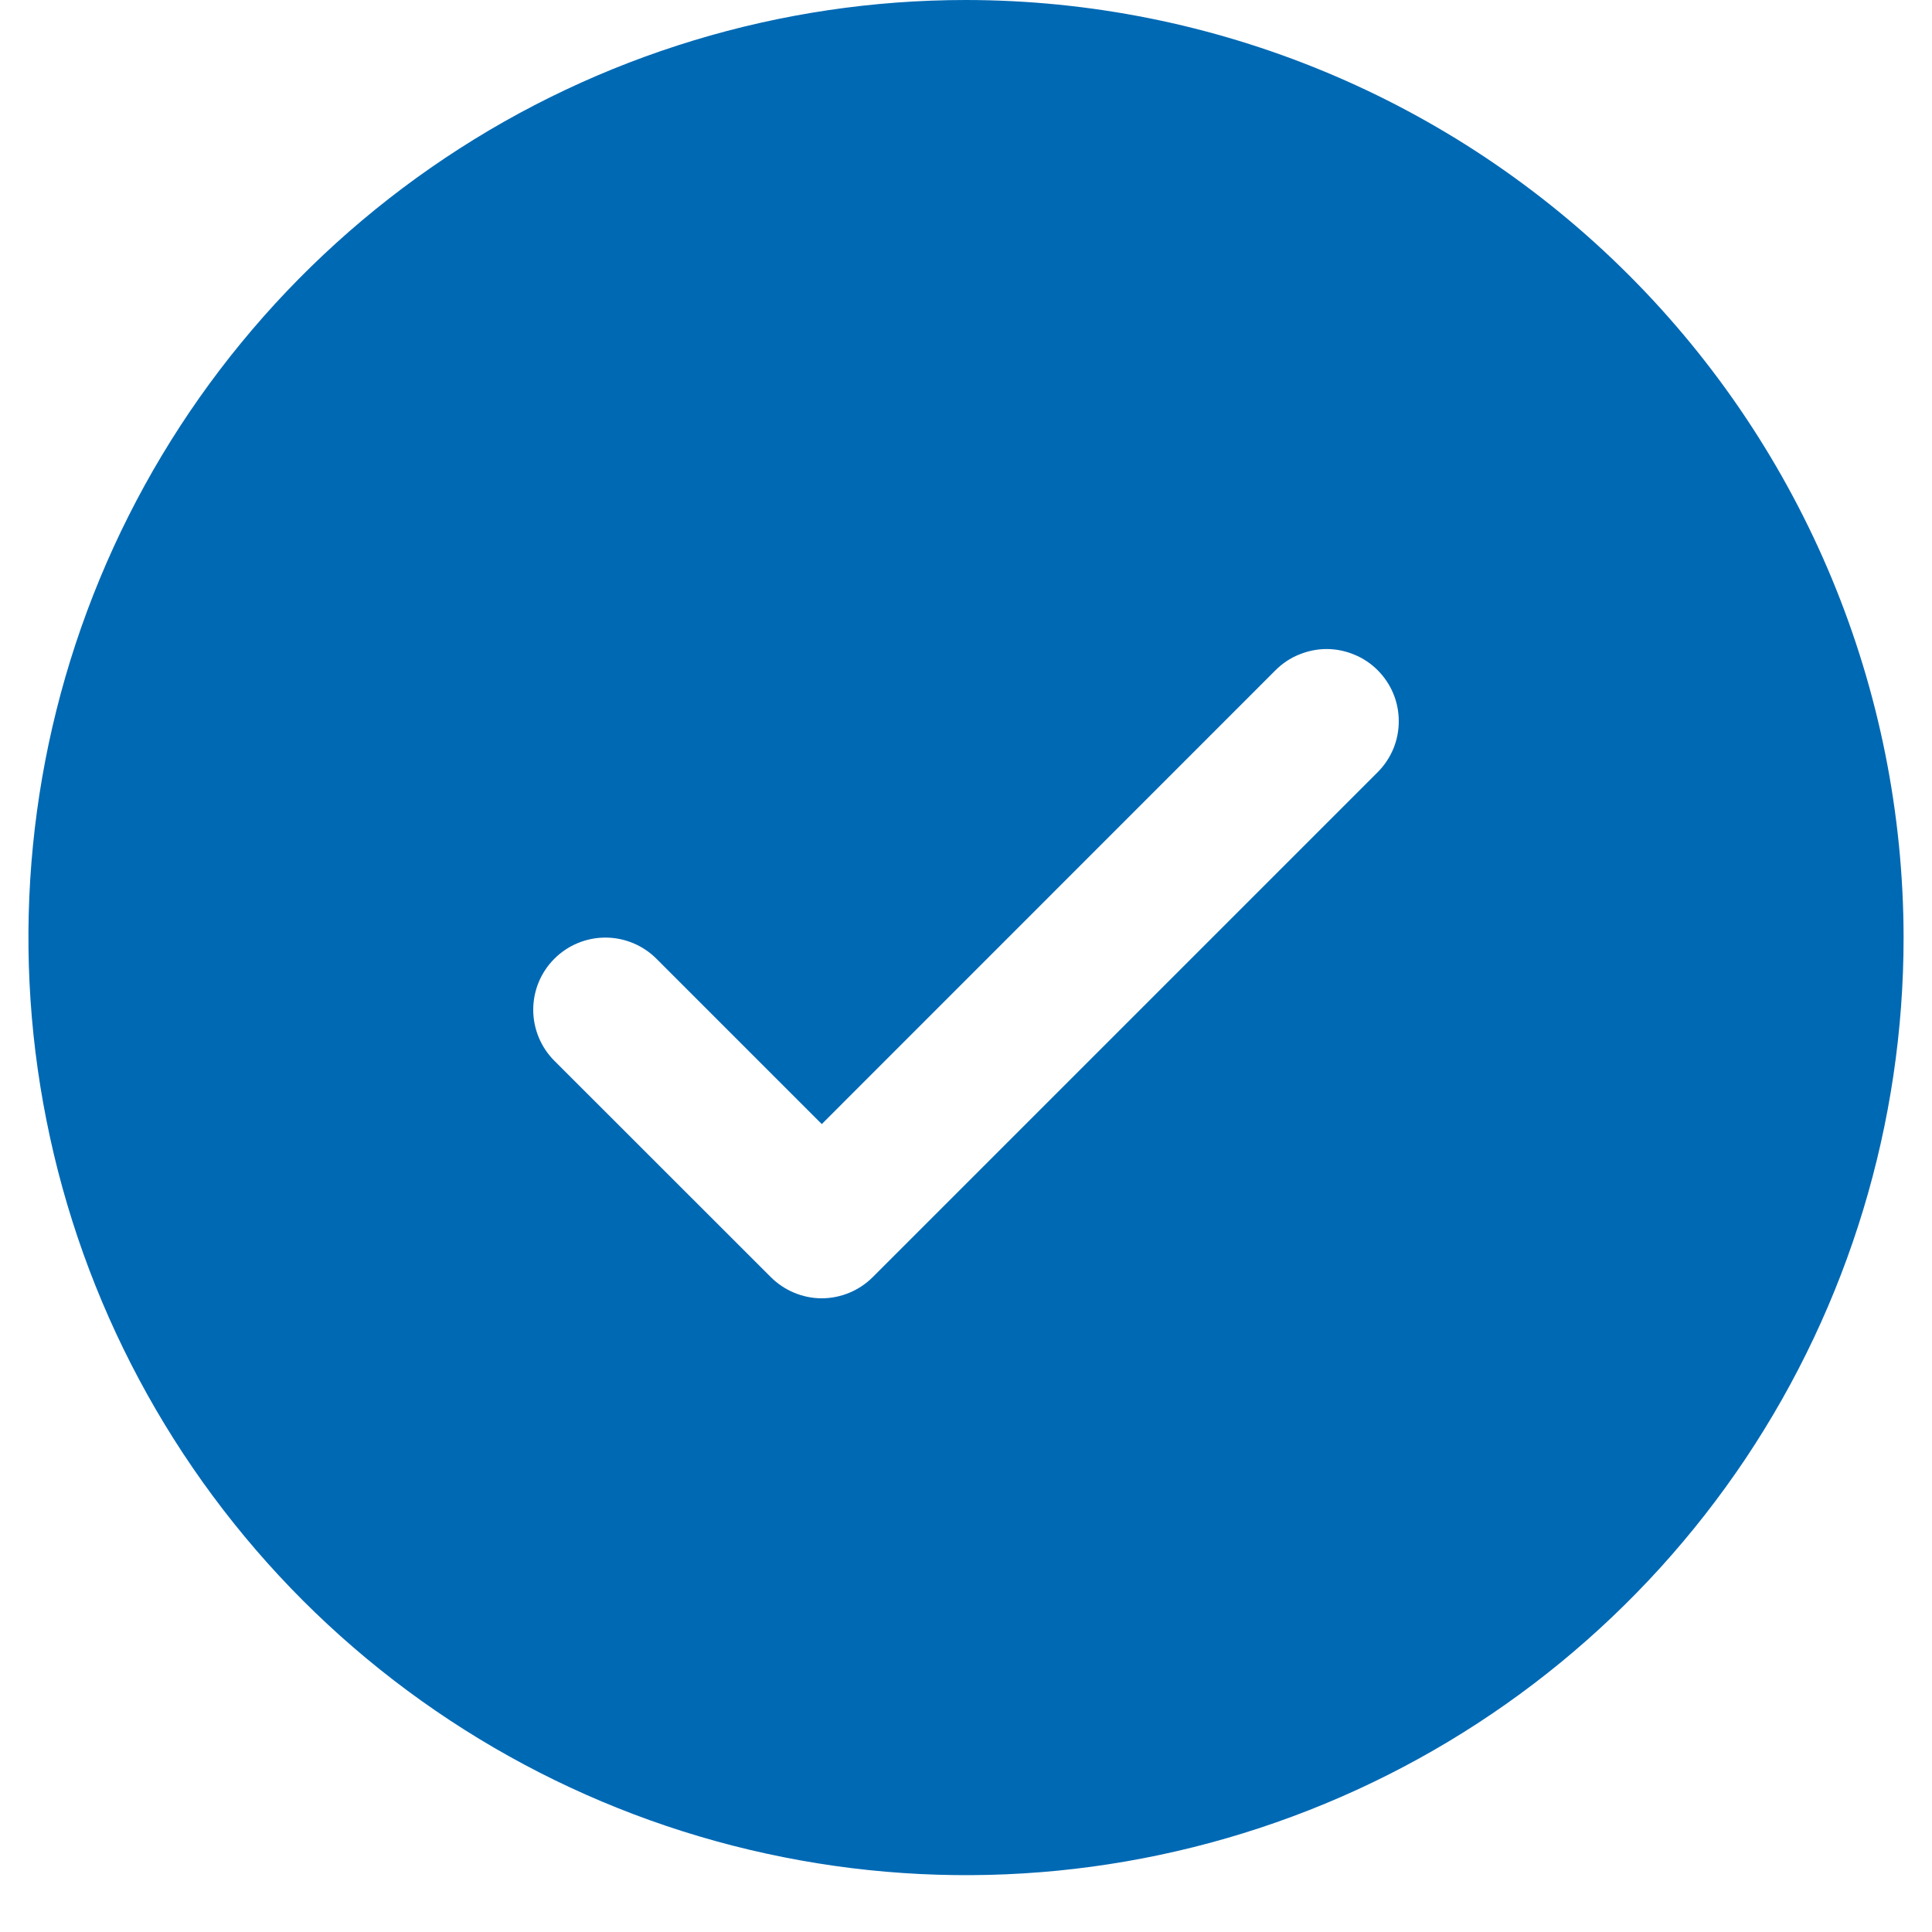 <?xml version="1.0" encoding="UTF-8"?> <svg xmlns="http://www.w3.org/2000/svg" width="17" height="17" viewBox="0 0 17 17" fill="none"><g clip-path="url(#clip0_1830_754)"><path d="M8.5 0C6.868 0 5.273 0.484 3.917 1.39C2.56 2.297 1.502 3.585 0.878 5.093C0.254 6.6 0.09 8.259 0.409 9.859C0.727 11.46 1.513 12.93 2.666 14.084C3.82 15.237 5.29 16.023 6.891 16.341C8.491 16.66 10.15 16.496 11.657 15.872C13.165 15.248 14.453 14.19 15.36 12.834C16.266 11.477 16.75 9.882 16.75 8.25C16.748 6.063 15.878 3.966 14.331 2.419C12.784 0.872 10.687 0.002 8.5 0ZM12.122 6.795L7.68 11.237C7.621 11.296 7.551 11.343 7.474 11.375C7.397 11.407 7.314 11.424 7.231 11.424C7.147 11.424 7.065 11.407 6.988 11.375C6.911 11.343 6.841 11.296 6.782 11.237L4.878 9.334C4.759 9.215 4.692 9.053 4.692 8.885C4.692 8.716 4.759 8.555 4.878 8.436C4.997 8.317 5.159 8.25 5.327 8.25C5.495 8.25 5.657 8.317 5.776 8.436L7.231 9.891L11.224 5.897C11.283 5.838 11.353 5.791 11.43 5.76C11.507 5.728 11.59 5.711 11.673 5.711C11.757 5.711 11.839 5.728 11.916 5.76C11.993 5.791 12.063 5.838 12.122 5.897C12.181 5.956 12.228 6.026 12.26 6.103C12.292 6.18 12.308 6.263 12.308 6.346C12.308 6.43 12.292 6.512 12.26 6.589C12.228 6.666 12.181 6.736 12.122 6.795Z" fill="#0069B4"></path></g><defs><clipPath id="clip0_1830_754"><rect width="17" height="17" fill="white"></rect></clipPath></defs></svg> 